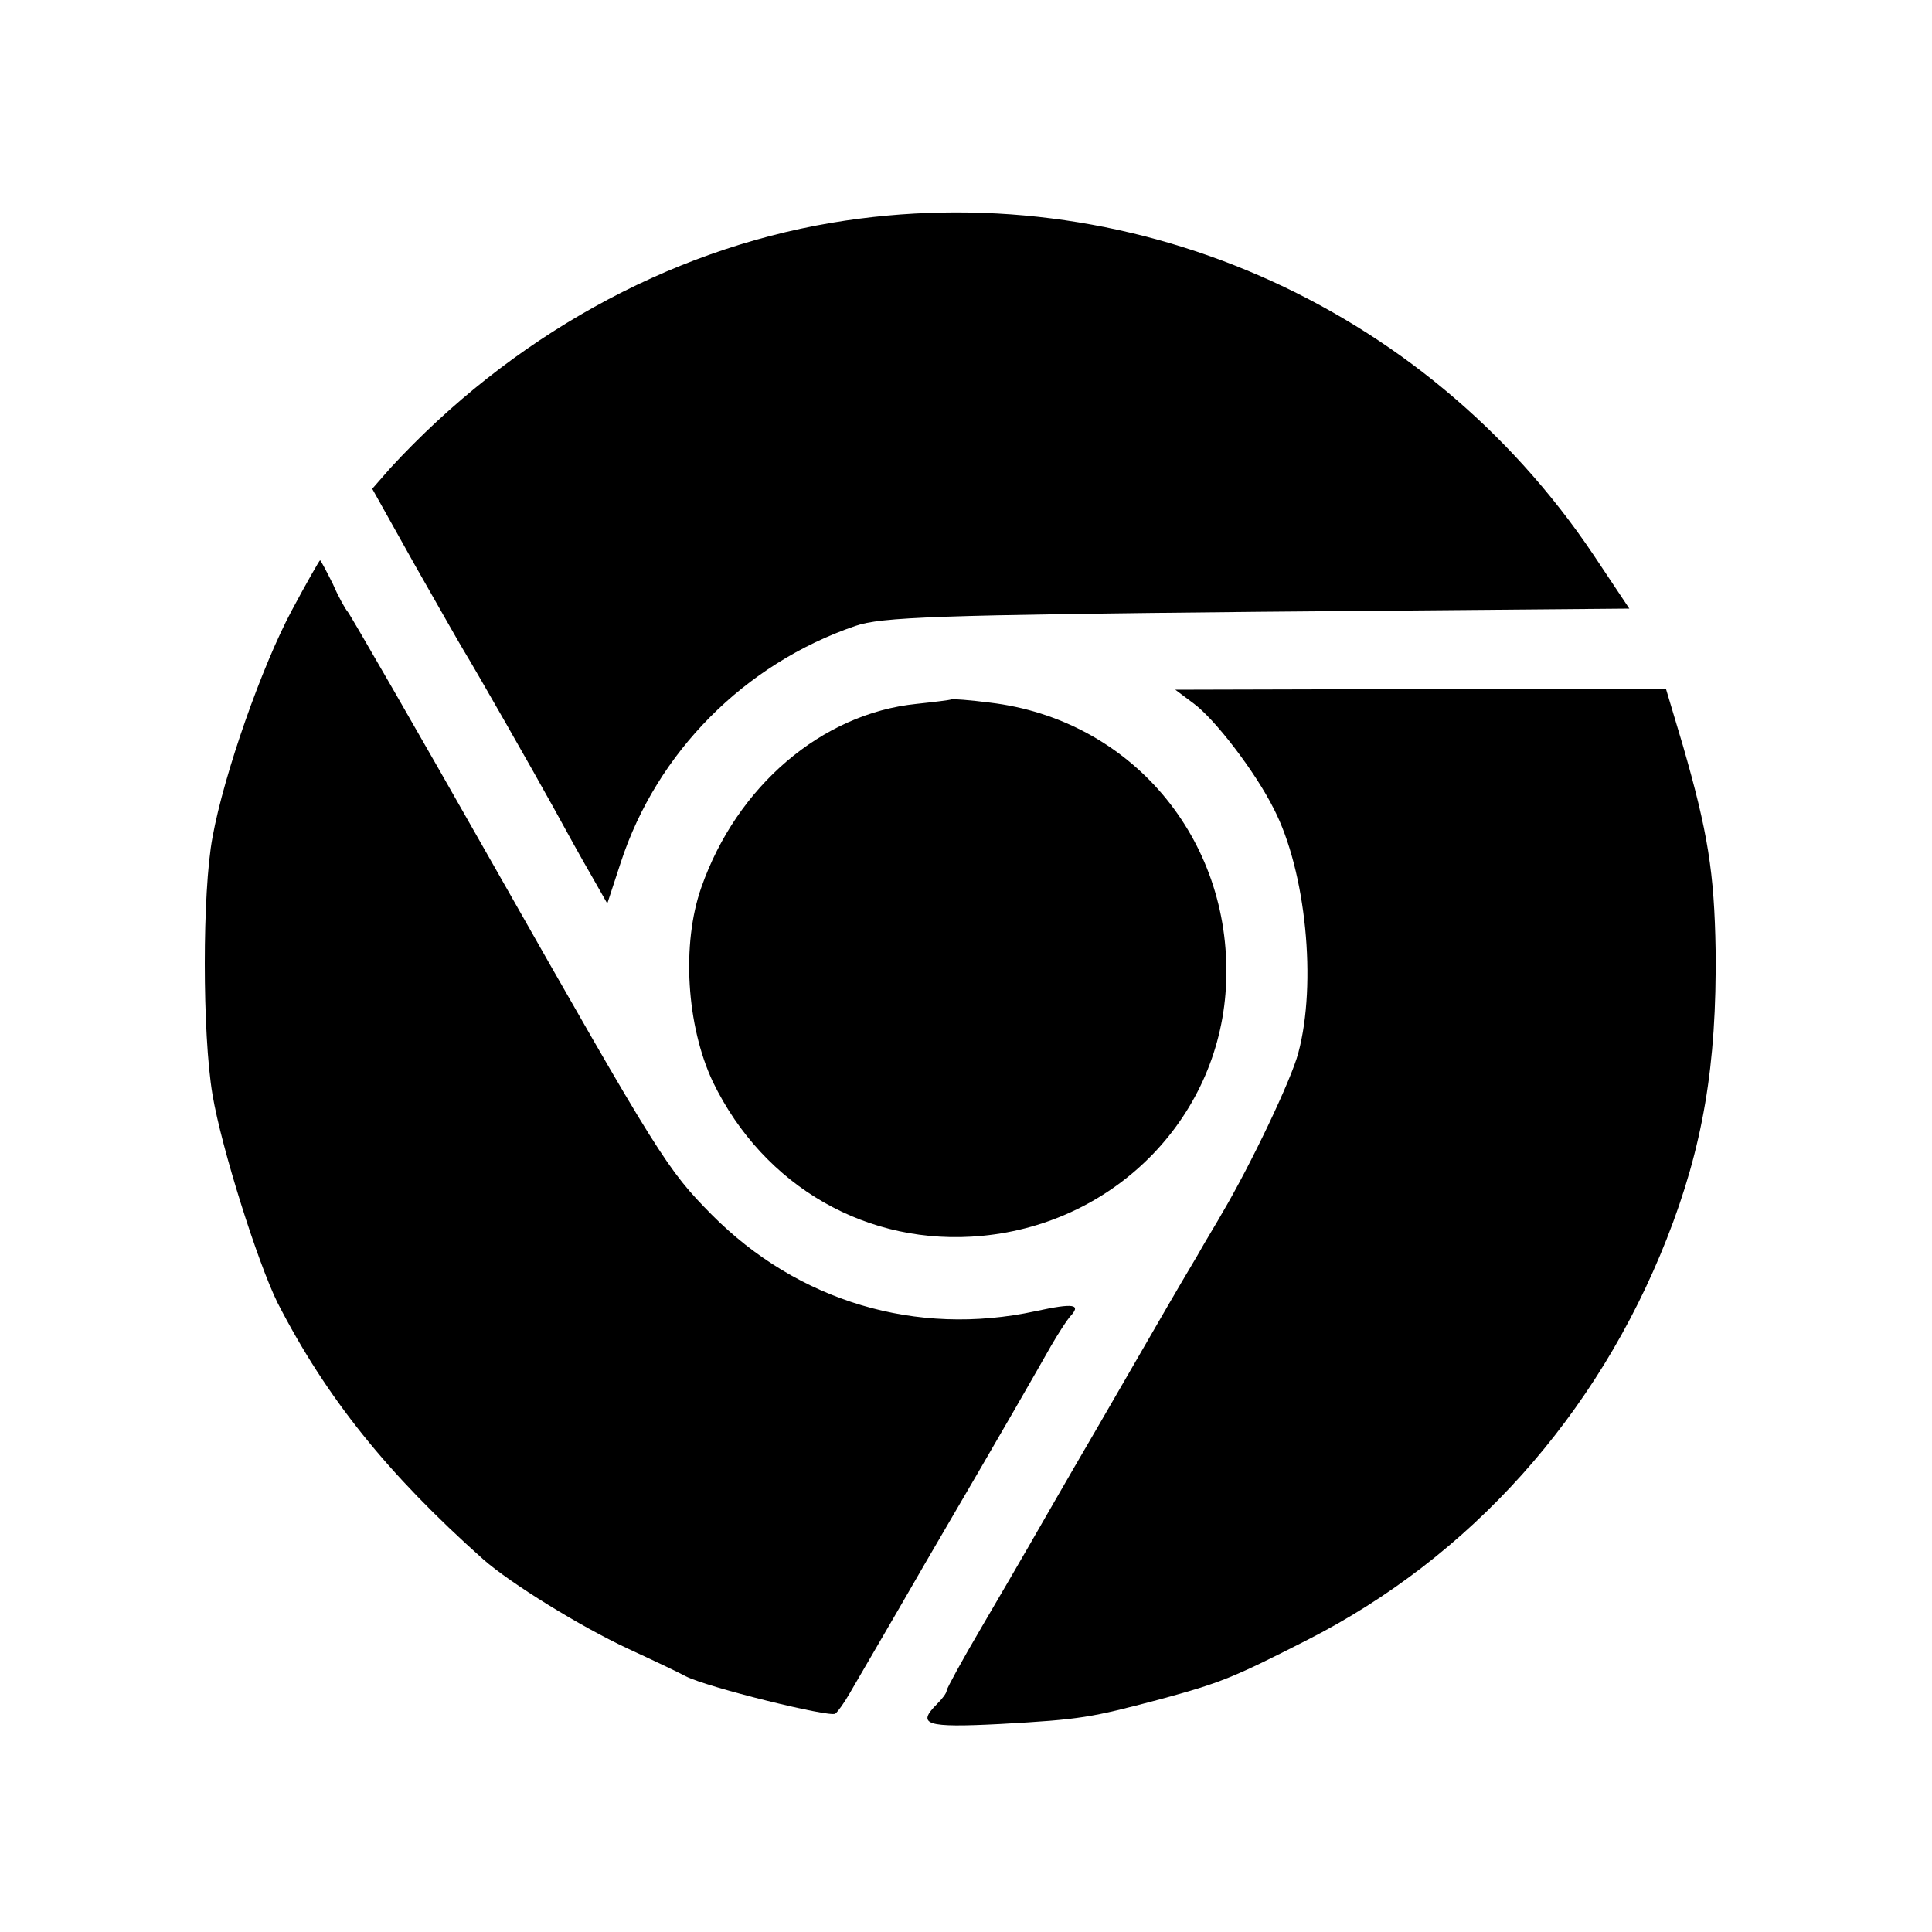 <?xml version="1.0" standalone="no"?>
<!DOCTYPE svg PUBLIC "-//W3C//DTD SVG 20010904//EN"
 "http://www.w3.org/TR/2001/REC-SVG-20010904/DTD/svg10.dtd">
<svg version="1.0" xmlns="http://www.w3.org/2000/svg"
 width="300pt" height="300pt" viewBox="0 0 300 300"
 preserveAspectRatio="xMidYMid meet">
<g transform="translate(0,300) scale(0.1,-0.1)"
fill="#000000" stroke="none">
<path d="M1291 2654 c-255 -43 -498 -178 -685 -381 l-28 -32 66 -118 c37 -65
71 -125 76 -133 19 -31 108 -187 140 -245 18 -33 44 -80 58 -104 l25 -44 21
64 c56 171 192 308 364 367 40 14 128 17 625 22 l577 5 -56 84 c-262 390 -724
592 -1183 515z"/>
<path d="M453 2052 c-46 -86 -105 -253 -123 -352 -16 -85 -16 -305 0 -400 14
-83 70 -260 101 -323 76 -148 171 -266 319 -398 43 -38 152 -105 225 -139 39
-18 79 -37 90 -43 33 -17 223 -64 232 -58 4 3 14 17 22 31 8 14 62 106 119
205 131 224 169 291 194 335 11 19 24 39 29 45 19 20 7 22 -53 9 -185 -40
-369 15 -503 150 -69 70 -80 87 -335 536 -123 217 -227 397 -230 400 -3 3 -14
22 -23 43 -10 20 -19 37 -20 37 -1 0 -21 -35 -44 -78z"/>
<path d="M1853 1908 c33 -24 96 -106 125 -164 50 -97 67 -271 38 -379 -11 -42
-74 -174 -119 -250 -6 -11 -24 -40 -38 -65 -15 -25 -36 -61 -47 -80 -11 -19
-59 -102 -107 -185 -48 -82 -96 -166 -107 -185 -11 -19 -44 -76 -74 -127 -30
-51 -54 -95 -54 -98 0 -4 -7 -13 -15 -21 -32 -32 -18 -37 98 -31 126 7 141 10
247 38 96 26 115 34 229 92 254 129 451 349 559 623 56 142 78 270 76 449 -2
120 -12 183 -51 318 l-26 87 -381 0 -381 -1 28 -21z"/>
<path d="M1477 1914 c-1 -1 -26 -4 -54 -7 -147 -15 -279 -128 -334 -285 -31
-88 -23 -215 18 -302 79 -163 241 -256 418 -239 210 20 372 188 379 395 8 222
-148 407 -367 433 -31 4 -58 6 -60 5z"/>
</g>
</svg>

